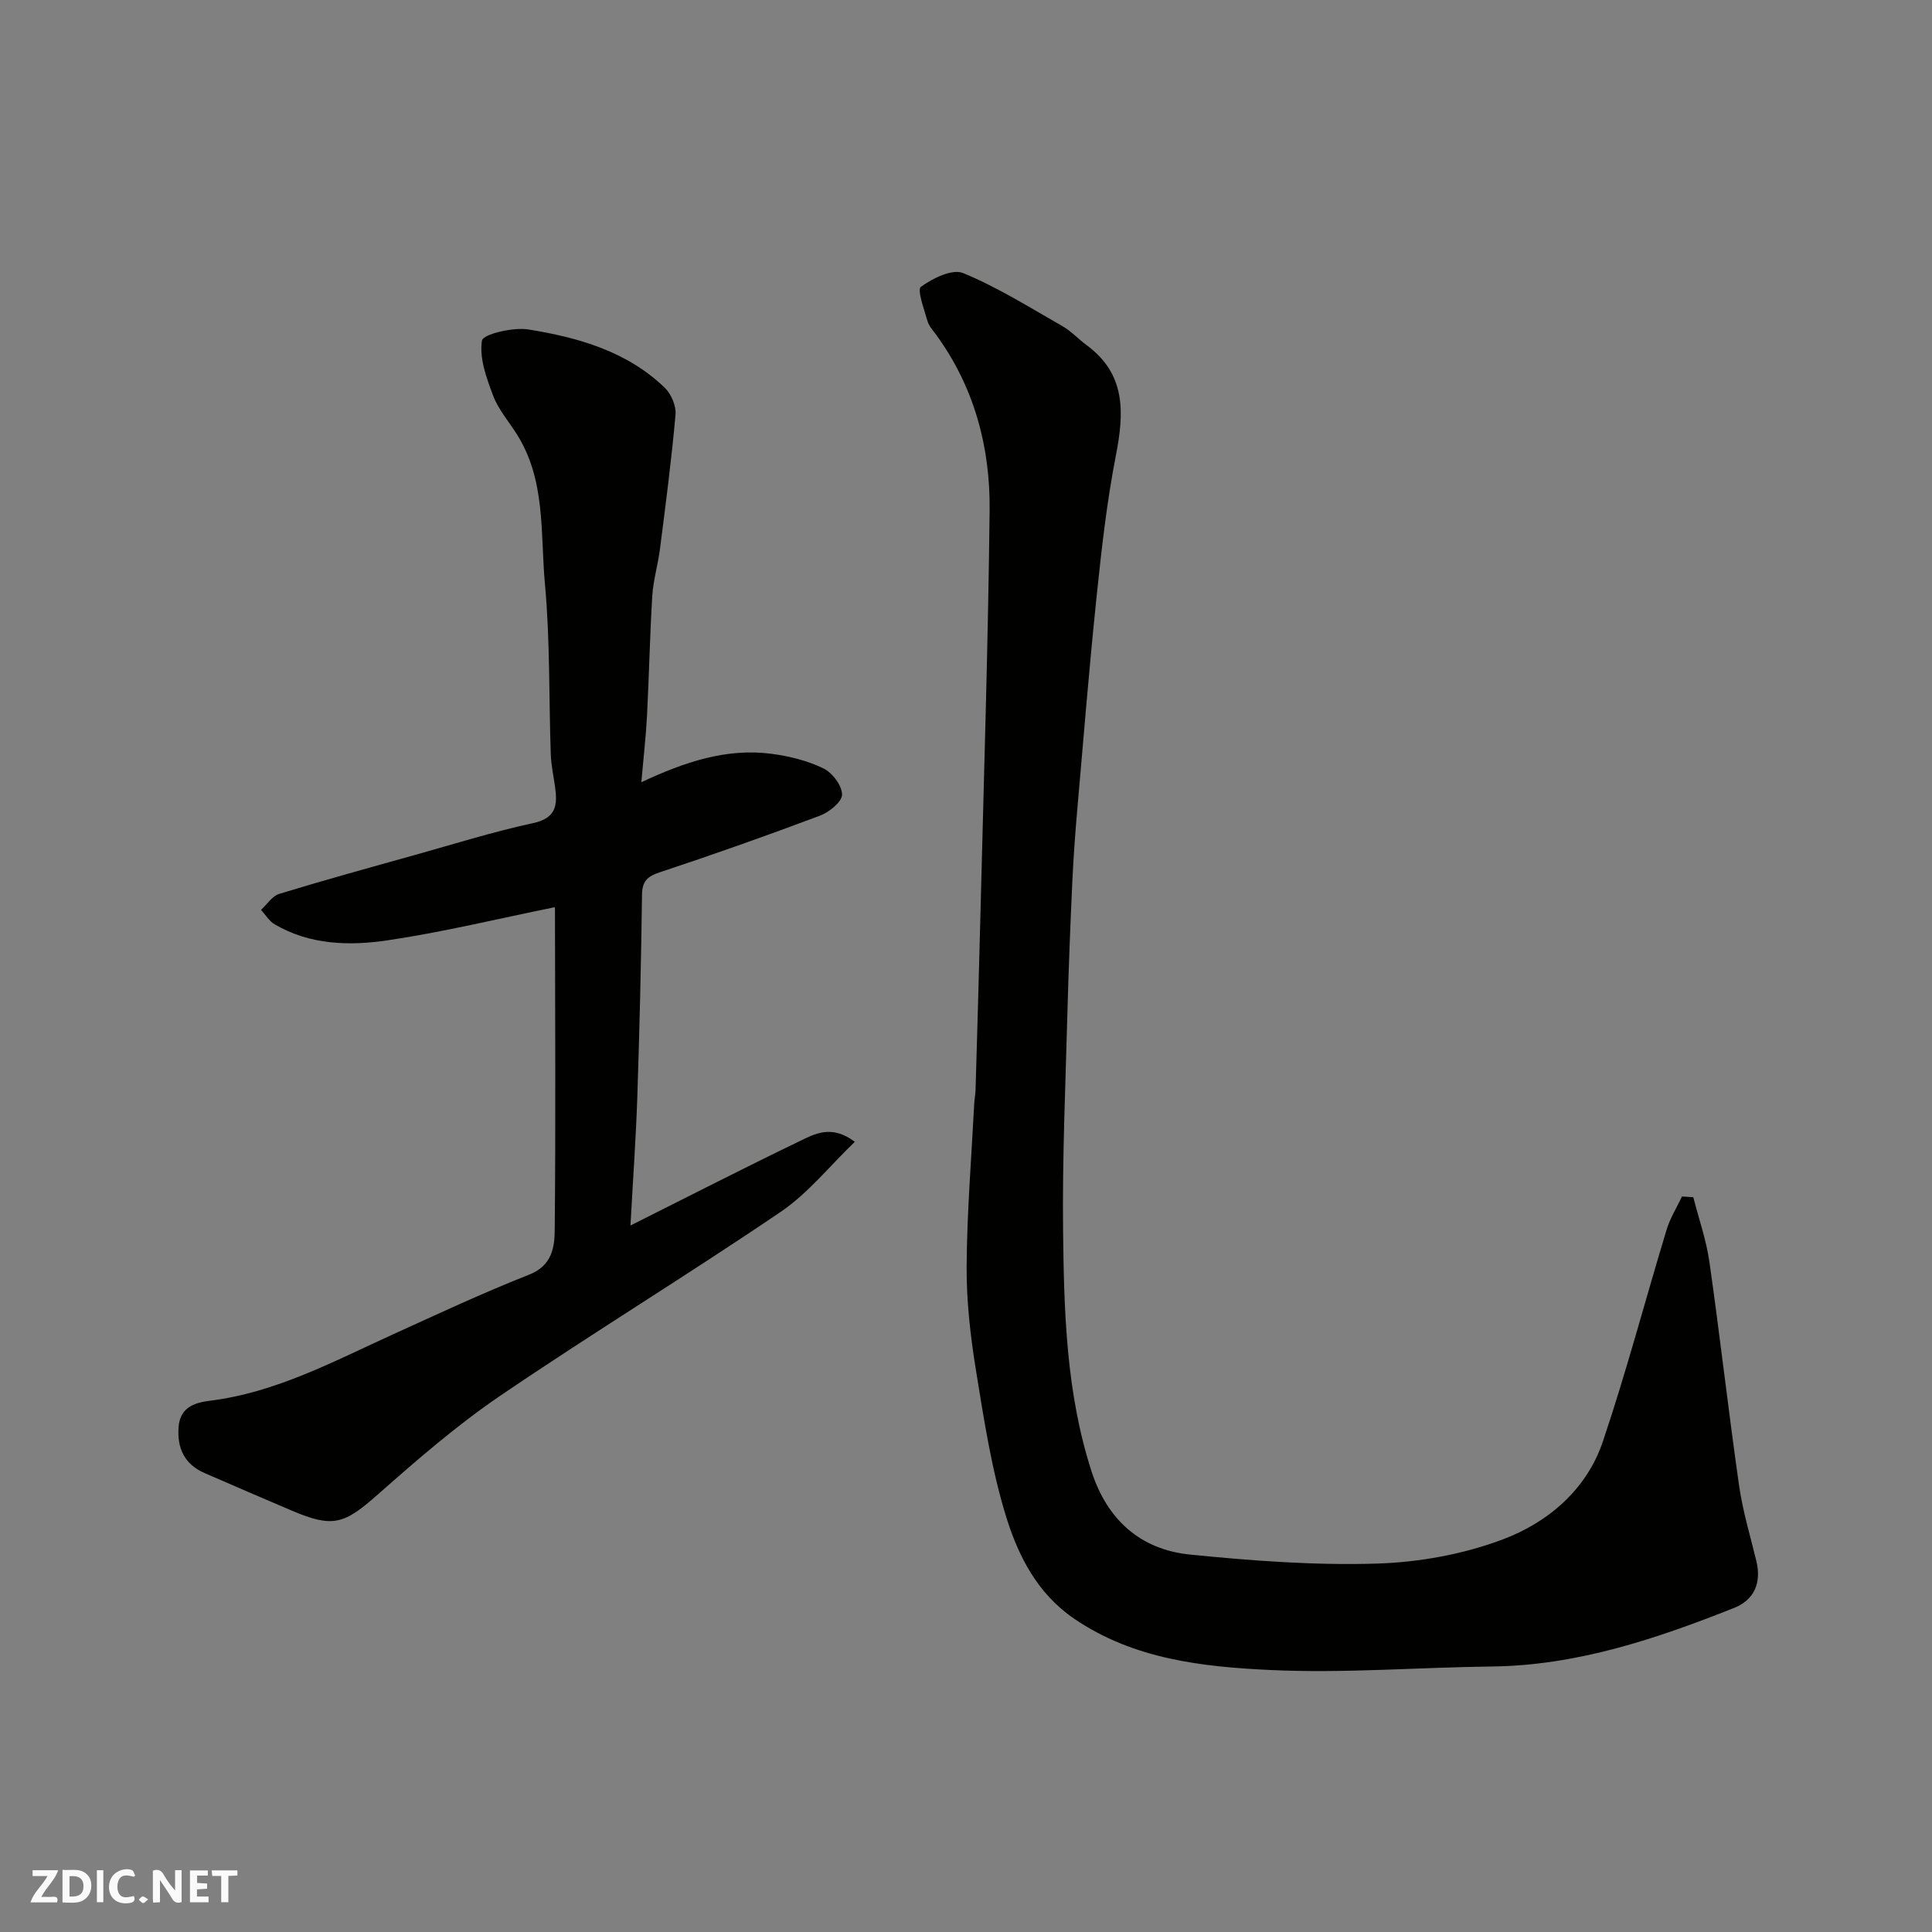 <svg enable-background="new 0 0 400 400" viewBox="0 0 400 400" xmlns="http://www.w3.org/2000/svg"><rect x="0" y="0" width="400" height="400" fill="#808080" stroke="none"/><g fill="#fafafb"><path d="m37.59 393.81c-.92.31-1.52.05-2-.78-.7-1.2-1.52-2.34-2.47-3.78v4.59c-.55.03-.95.05-1.41.07-.03-.37-.06-.64-.06-.91 0-1.91 0-3.81 0-5.7 1.13-.41 1.77-.03 2.29.91.62 1.11 1.38 2.14 2.31 3.19v-4.2h1.35v6.61z"/><path d="m12.94 393.88v-6.75c1.9.19 3.93-.54 5.37 1.29.8 1.01.78 2.88.03 3.97-1.37 1.97-3.4 1.51-5.4 1.49m1.45-1.22c2.04.12 2.92-.58 2.89-2.21-.03-1.51-.98-2.19-2.89-2z"/><path d="m11.81 393.87h-5.49c.68-2.18 2.47-3.48 3.51-5.45h-3.08v-1.21h5.29c-.71 2.13-2.44 3.48-3.47 5.51.86 0 1.63.04 2.39-.01.79-.05 1.14.21.85 1.16"/><path d="m39.33 393.86v-6.61h3.7v1.07h-2.22v1.52c.68.04 1.34.09 2.07.13v1.07c-.72.05-1.38.09-2.1.14v1.48h2.4v1.19h-3.85z"/><path d="m27.71 388.56c-1.15-.3-2.46-.61-3.1.64-.37.73-.41 1.93-.06 2.67.63 1.35 1.99.93 3.17.68.35.94-.01 1.32-.93 1.46-1.62.25-3.05-.27-3.76-1.48-.73-1.24-.6-3.03.31-4.17.88-1.11 2.71-1.7 4-1.16.32.13.44.74.65 1.12-.1.08-.19.16-.28.24"/><path d="m49.15 387.24v1.07c-.59.02-1.17.05-1.87.08v5.44h-1.48v-5.44h-1.85c-.05-.4-.08-.73-.13-1.15z"/><path d="m20.06 387.21h1.33v6.62h-1.33z"/><path d="m30.68 393.25c-.49.38-.8.79-1.05.76-.32-.05-.6-.45-.9-.7.26-.24.51-.64.8-.67.29-.04.62.3 1.15.61"/></g><path d="m350.58 247.87c1.14 4.47 2.69 8.88 3.34 13.42 2.19 15.39 3.93 30.84 6.13 46.23.76 5.3 2.32 10.48 3.59 15.7 1.08 4.45-.42 8.03-4.63 9.69-16.13 6.4-32.48 11.91-50.14 12.12-15.27.18-30.57 1.44-45.79.73-14.11-.66-28.37-2.22-40.71-10.64-7.64-5.22-11.59-13.06-14.1-21.23-3-9.75-4.55-19.98-6.19-30.08-1.16-7.12-1.99-14.39-1.95-21.59.07-11.22.99-22.44 1.57-33.65.05-.99.25-1.97.28-2.95.35-12.1.71-24.2 1.01-36.3.69-27.87 1.59-55.73 1.9-83.6.15-13.12-3.16-25.56-11.07-36.41-.67-.92-1.52-1.84-1.81-2.89-.67-2.4-2.18-6.42-1.34-7.04 2.42-1.77 6.5-3.77 8.75-2.84 7.14 2.95 13.77 7.12 20.52 10.97 1.83 1.04 3.31 2.68 5.02 3.94 8.15 5.99 7.81 13.95 6.08 22.8-1.88 9.61-2.97 19.4-3.99 29.15-1.53 14.71-2.73 29.46-4.01 44.2-.43 4.93-.79 9.86-1.02 14.8-.41 8.93-.77 17.86-1.01 26.8-.4 15.26-1.09 30.54-.91 45.8.19 16.73.66 33.52 5.91 49.69 3.22 9.92 10.07 16.12 20.32 17.16 12.8 1.29 25.73 2.26 38.55 1.88 8.84-.26 18.03-1.91 26.28-5.02 9.37-3.53 17.33-10.31 20.69-20.24 4.88-14.47 8.77-29.28 13.21-43.9.72-2.38 2.11-4.57 3.18-6.85.79.06 1.56.11 2.34.15z" fill="#010100"/><path d="m114.79 187.84c-11.6 2.35-22.98 5.13-34.52 6.84-7.92 1.18-16.1.98-23.42-3.32-1.13-.66-1.88-1.97-2.81-2.98 1.25-1.14 2.31-2.87 3.77-3.31 9.32-2.85 18.72-5.44 28.11-8.06 8.14-2.28 16.23-4.82 24.48-6.6 4.8-1.04 5.04-3.78 4.52-7.49-.32-2.26-.81-4.52-.89-6.79-.4-11.76-.13-23.58-1.21-35.27-.96-10.46.22-21.48-5.86-31.03-1.67-2.62-3.78-5.07-4.86-7.91-1.38-3.66-2.9-7.8-2.31-11.41.21-1.32 6.44-2.81 9.62-2.3 10.32 1.67 20.41 4.52 28.23 12.08 1.33 1.29 2.38 3.75 2.22 5.55-.82 9.3-2.04 18.56-3.22 27.82-.41 3.23-1.38 6.42-1.59 9.65-.51 8.25-.66 16.53-1.09 24.79-.23 4.42-.74 8.82-1.18 13.85 8.94-4.18 17.64-7.13 27.06-5.87 3.64.49 7.37 1.42 10.64 3.01 1.84.89 3.84 3.53 3.86 5.41.02 1.47-2.64 3.65-4.54 4.36-10.96 4.12-22 8.03-33.12 11.71-2.64.87-3.73 1.83-3.76 4.72-.18 13.93-.51 27.86-.97 41.78-.28 8.53-.9 17.05-1.42 26.66 12.39-6.21 23.55-11.93 34.85-17.38 3.22-1.56 6.74-3.62 11.6.05-5.2 4.99-9.67 10.65-15.36 14.51-19.16 13-38.95 25.08-58.1 38.1-8.91 6.06-17.14 13.2-25.23 20.35-7.06 6.24-9.31 7.05-17.99 3.35-5.99-2.56-11.98-5.12-17.95-7.73-4.17-1.82-5.72-5.17-5.37-9.57.32-4.01 3.24-5 6.47-5.4 13.7-1.7 25.64-8.17 37.93-13.75 9.34-4.25 18.66-8.61 28.2-12.37 4.7-1.85 5.24-5.64 5.27-9.26.21-22.15.08-44.31.05-66.47.02-.28-.22-.56-.11-.32z" fill="#010100"/></svg>